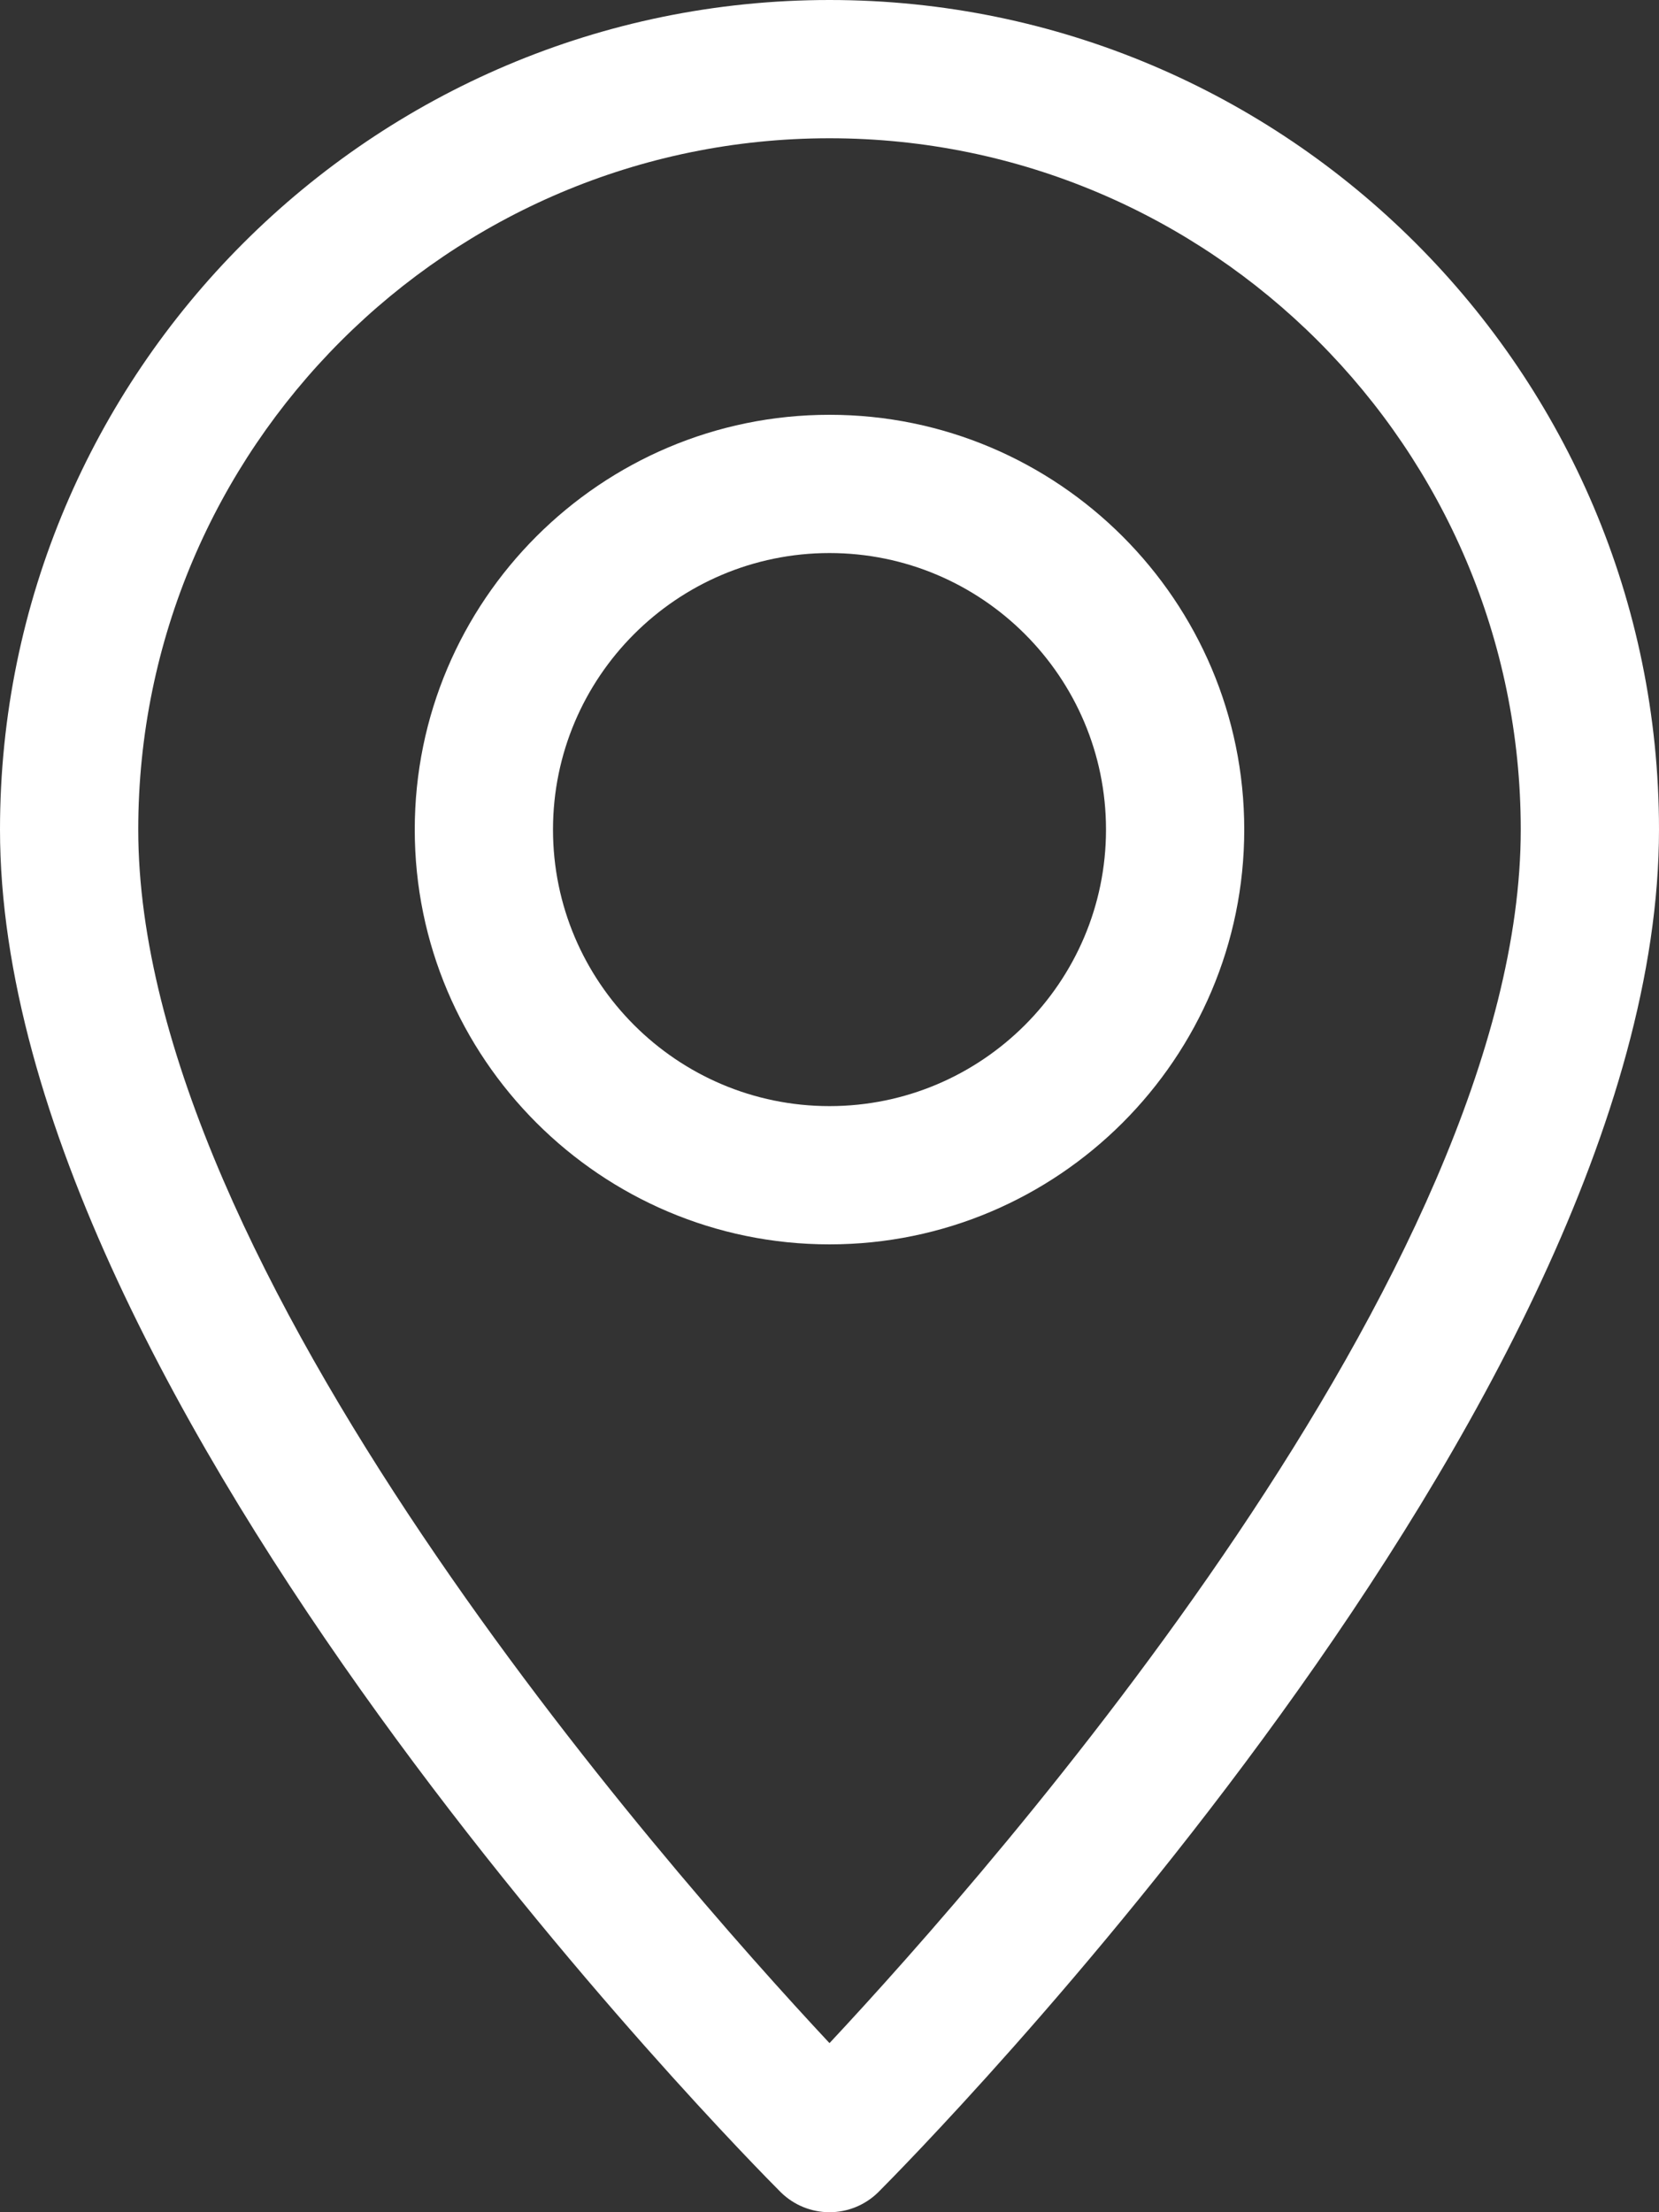 <svg width="12" height="16" viewBox="0 0 12 16" fill="none" xmlns="http://www.w3.org/2000/svg">
<rect x="0" y="0" width="12" height="16" fill="#333333" stroke="none"/>
<path d="M6 0C9.309 0 12 2.691 12 6C12 10.159 6.584 15.623 6.354 15.854C6.256 15.951 6.128 16 6 16C5.872 16 5.744 15.951 5.646 15.854C5.416 15.623 0 10.159 0 6C0 2.691 2.691 0 6 0ZM6 14.777C7.194 13.499 11 9.177 11 6C11 3.243 8.757 1 6 1C3.243 1 1 3.243 1 6C1 9.174 4.806 13.499 6 14.777Z" fill="white"/>
<path d="M6 3C7.654 3 9 4.346 9 6C9 7.654 7.654 9 6 9C4.346 9 3 7.654 3 6C3 4.346 4.346 3 6 3ZM6 8C7.103 8 8 7.103 8 6C8 4.897 7.103 4 6 4C4.897 4 4 4.897 4 6C4 7.103 4.897 8 6 8Z" fill="white"/>
</svg>
